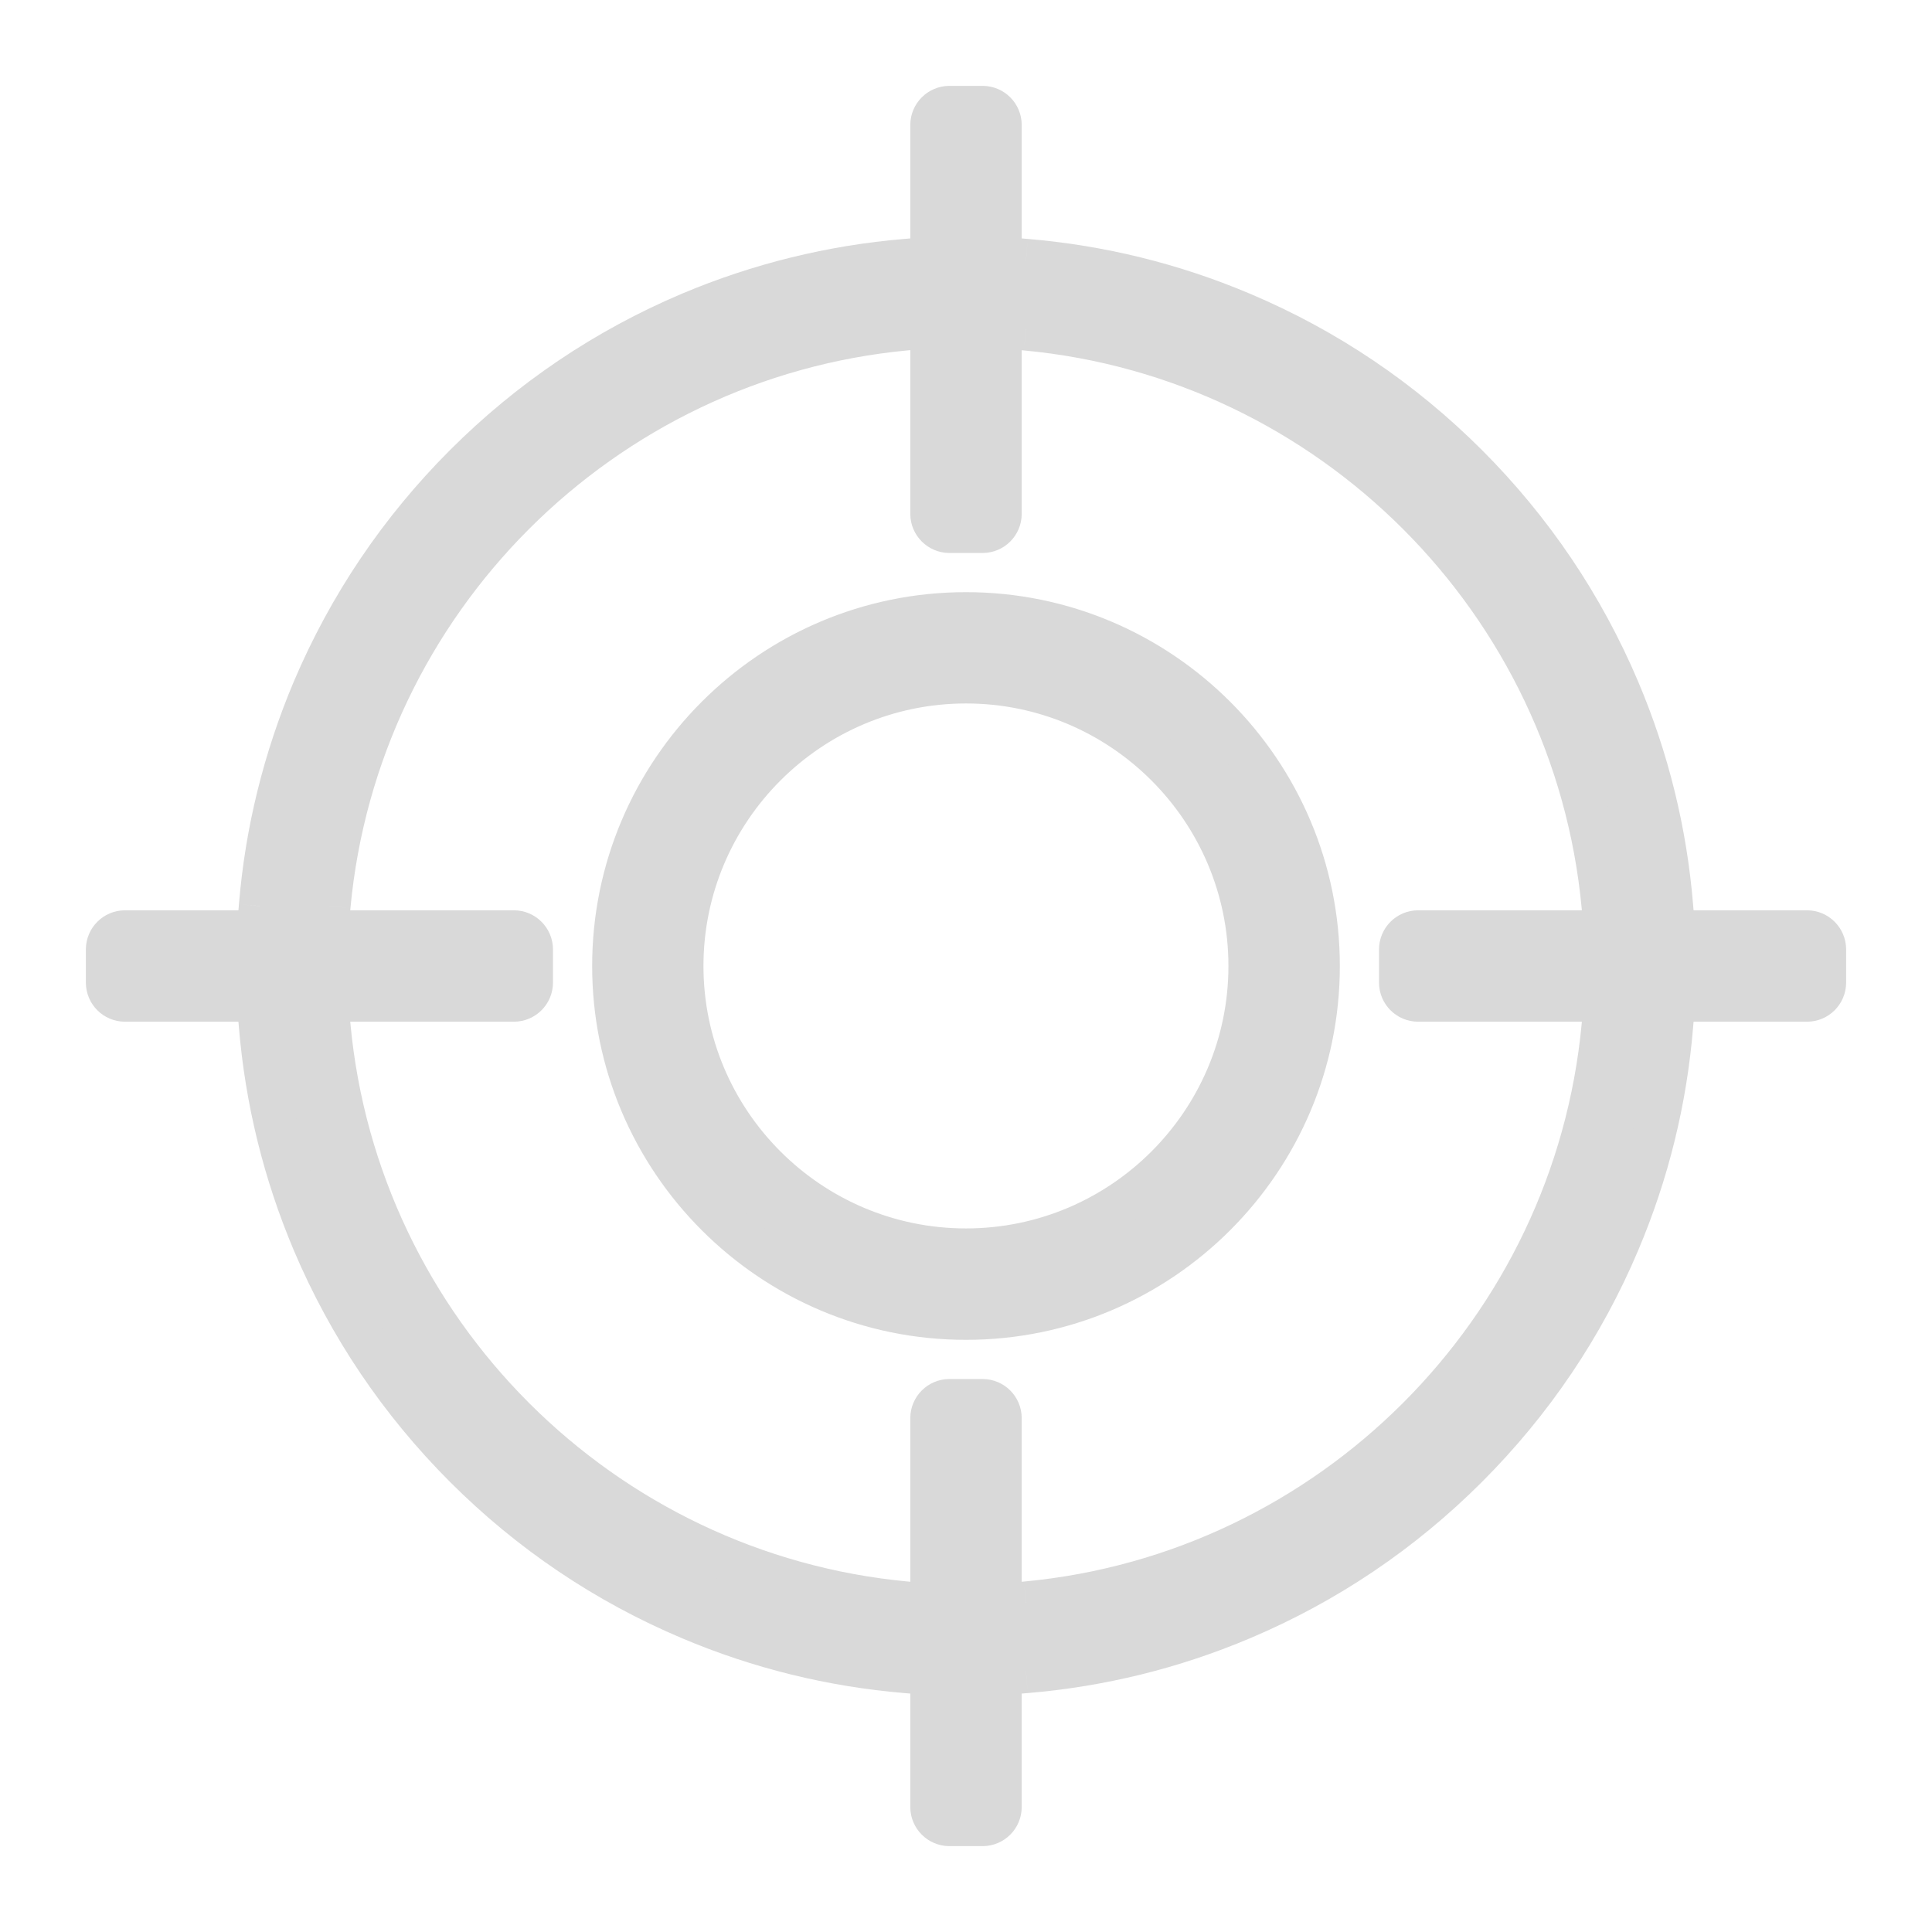 <svg width="18" height="18" viewBox="0 0 18 18" fill="none" xmlns="http://www.w3.org/2000/svg">
<mask id="path-1-outside-1_7997_3854" maskUnits="userSpaceOnUse" x="0" y="0" width="18" height="18" fill="black">
<rect fill="white" width="18" height="18"/>
<path fill-rule="evenodd" clip-rule="evenodd" d="M8.846 1H9.154C9.245 1 9.319 1.074 9.319 1.165V4.787C9.319 4.878 9.245 4.952 9.154 4.952H8.846C8.755 4.952 8.681 4.878 8.681 4.787V1.165C8.681 1.074 8.755 1 8.846 1ZM8.442 3.065V2.425C7.748 2.483 7.074 2.649 6.432 2.921C5.646 3.253 4.94 3.729 4.334 4.334C3.729 4.94 3.253 5.646 2.921 6.431C2.649 7.074 2.483 7.748 2.425 8.442H3.066C3.331 5.599 5.6 3.33 8.442 3.065ZM15.575 8.442H14.935C14.67 5.6 12.4 3.331 9.558 3.066V2.426C10.252 2.483 10.926 2.649 11.569 2.921C12.354 3.253 13.06 3.729 13.666 4.335C14.272 4.94 14.747 5.646 15.08 6.432C15.351 7.075 15.517 7.748 15.575 8.442ZM5.717 9C5.717 10.81 7.19 12.283 9 12.283C10.81 12.283 12.283 10.81 12.283 9C12.283 7.19 10.81 5.717 9 5.717C7.19 5.717 5.717 7.19 5.717 9ZM11.645 9C11.645 10.459 10.459 11.645 9 11.645C7.541 11.645 6.354 10.459 6.354 9C6.354 7.541 7.541 6.354 9 6.354C10.459 6.354 11.645 7.541 11.645 9ZM1.165 8.681H4.787C4.878 8.681 4.952 8.755 4.952 8.846V9.154C4.952 9.245 4.878 9.319 4.787 9.319H1.165C1.074 9.319 1 9.245 1 9.154V8.846C1 8.755 1.074 8.681 1.165 8.681ZM16.835 8.681H13.213C13.121 8.681 13.048 8.755 13.048 8.846V9.154C13.048 9.245 13.121 9.319 13.213 9.319H16.835C16.926 9.319 17 9.245 17 9.154V8.846C17 8.755 16.926 8.681 16.835 8.681ZM9.154 13.048H8.846C8.755 13.048 8.681 13.121 8.681 13.213V16.835C8.681 16.926 8.755 17 8.846 17H9.154C9.245 17 9.319 16.926 9.319 16.835V13.213C9.319 13.121 9.245 13.048 9.154 13.048ZM3.066 9.558H2.425C2.483 10.252 2.649 10.926 2.921 11.568C3.253 12.354 3.729 13.06 4.334 13.665C4.94 14.271 5.646 14.747 6.432 15.079C7.074 15.351 7.748 15.517 8.442 15.574V14.934C5.6 14.669 3.331 12.4 3.066 9.558ZM9.558 15.574V14.934C12.4 14.669 14.67 12.4 14.935 9.558H15.575C15.517 10.252 15.351 10.926 15.08 11.568C14.748 12.354 14.272 13.06 13.666 13.665C13.06 14.271 12.354 14.747 11.569 15.079C10.926 15.351 10.252 15.517 9.558 15.574Z"/>
</mask>
<path fill-rule="evenodd" clip-rule="evenodd" d="M8.846 1H9.154C9.245 1 9.319 1.074 9.319 1.165V4.787C9.319 4.878 9.245 4.952 9.154 4.952H8.846C8.755 4.952 8.681 4.878 8.681 4.787V1.165C8.681 1.074 8.755 1 8.846 1ZM8.442 3.065V2.425C7.748 2.483 7.074 2.649 6.432 2.921C5.646 3.253 4.94 3.729 4.334 4.334C3.729 4.94 3.253 5.646 2.921 6.431C2.649 7.074 2.483 7.748 2.425 8.442H3.066C3.331 5.599 5.6 3.33 8.442 3.065ZM15.575 8.442H14.935C14.67 5.6 12.4 3.331 9.558 3.066V2.426C10.252 2.483 10.926 2.649 11.569 2.921C12.354 3.253 13.06 3.729 13.666 4.335C14.272 4.94 14.747 5.646 15.08 6.432C15.351 7.075 15.517 7.748 15.575 8.442ZM5.717 9C5.717 10.81 7.19 12.283 9 12.283C10.81 12.283 12.283 10.81 12.283 9C12.283 7.19 10.81 5.717 9 5.717C7.19 5.717 5.717 7.19 5.717 9ZM11.645 9C11.645 10.459 10.459 11.645 9 11.645C7.541 11.645 6.354 10.459 6.354 9C6.354 7.541 7.541 6.354 9 6.354C10.459 6.354 11.645 7.541 11.645 9ZM1.165 8.681H4.787C4.878 8.681 4.952 8.755 4.952 8.846V9.154C4.952 9.245 4.878 9.319 4.787 9.319H1.165C1.074 9.319 1 9.245 1 9.154V8.846C1 8.755 1.074 8.681 1.165 8.681ZM16.835 8.681H13.213C13.121 8.681 13.048 8.755 13.048 8.846V9.154C13.048 9.245 13.121 9.319 13.213 9.319H16.835C16.926 9.319 17 9.245 17 9.154V8.846C17 8.755 16.926 8.681 16.835 8.681ZM9.154 13.048H8.846C8.755 13.048 8.681 13.121 8.681 13.213V16.835C8.681 16.926 8.755 17 8.846 17H9.154C9.245 17 9.319 16.926 9.319 16.835V13.213C9.319 13.121 9.245 13.048 9.154 13.048ZM3.066 9.558H2.425C2.483 10.252 2.649 10.926 2.921 11.568C3.253 12.354 3.729 13.06 4.334 13.665C4.94 14.271 5.646 14.747 6.432 15.079C7.074 15.351 7.748 15.517 8.442 15.574V14.934C5.6 14.669 3.331 12.4 3.066 9.558ZM9.558 15.574V14.934C12.4 14.669 14.67 12.4 14.935 9.558H15.575C15.517 10.252 15.351 10.926 15.08 11.568C14.748 12.354 14.272 13.06 13.666 13.665C13.06 14.271 12.354 14.747 11.569 15.079C10.926 15.351 10.252 15.517 9.558 15.574Z" fill="#D9D9D9"/>
<path d="M8.442 2.425H8.642V2.208L8.425 2.226L8.442 2.425ZM8.442 3.065L8.461 3.264L8.642 3.248V3.065H8.442ZM6.432 2.921L6.354 2.736L6.354 2.736L6.432 2.921ZM2.921 6.431L3.105 6.509L3.105 6.509L2.921 6.431ZM2.425 8.442L2.226 8.425L2.208 8.642H2.425V8.442ZM3.066 8.442V8.642H3.248L3.265 8.46L3.066 8.442ZM14.935 8.442L14.736 8.461L14.752 8.642H14.935V8.442ZM15.575 8.442V8.642H15.792L15.774 8.426L15.575 8.442ZM9.558 3.066H9.358V3.248L9.54 3.265L9.558 3.066ZM9.558 2.426L9.575 2.226L9.358 2.208V2.426H9.558ZM11.569 2.921L11.491 3.105L11.491 3.105L11.569 2.921ZM13.666 4.335L13.524 4.476L13.524 4.476L13.666 4.335ZM15.08 6.432L15.264 6.354L15.264 6.354L15.08 6.432ZM2.425 9.558V9.358H2.208L2.226 9.574L2.425 9.558ZM3.066 9.558L3.265 9.539L3.248 9.358H3.066V9.558ZM2.921 11.568L2.736 11.646L2.736 11.646L2.921 11.568ZM6.432 15.079L6.509 14.895L6.509 14.895L6.432 15.079ZM8.442 15.574L8.426 15.774L8.642 15.792V15.574H8.442ZM8.442 14.934H8.642V14.752L8.461 14.735L8.442 14.934ZM9.558 14.934L9.54 14.735L9.358 14.752V14.934H9.558ZM9.558 15.574H9.358V15.792L9.575 15.774L9.558 15.574ZM14.935 9.558V9.358H14.752L14.736 9.539L14.935 9.558ZM15.575 9.558L15.774 9.574L15.792 9.358H15.575V9.558ZM15.08 11.568L14.895 11.49L14.895 11.49L15.08 11.568ZM13.666 13.665L13.807 13.807L13.807 13.807L13.666 13.665ZM11.569 15.079L11.647 15.263L11.647 15.263L11.569 15.079ZM9.154 0.8H8.846V1.2H9.154V0.8ZM9.519 1.165C9.519 0.963 9.356 0.8 9.154 0.8V1.2C9.135 1.2 9.119 1.184 9.119 1.165H9.519ZM9.519 4.787V1.165H9.119V4.787H9.519ZM9.154 5.152C9.356 5.152 9.519 4.989 9.519 4.787H9.119C9.119 4.768 9.135 4.752 9.154 4.752V5.152ZM8.846 5.152H9.154V4.752H8.846V5.152ZM8.481 4.787C8.481 4.989 8.645 5.152 8.846 5.152V4.752C8.866 4.752 8.881 4.768 8.881 4.787H8.481ZM8.481 1.165V4.787H8.881V1.165H8.481ZM8.846 0.8C8.645 0.8 8.481 0.963 8.481 1.165H8.881C8.881 1.184 8.866 1.2 8.846 1.2V0.8ZM8.242 2.425V3.065H8.642V2.425H8.242ZM6.509 3.105C7.132 2.841 7.786 2.681 8.459 2.625L8.425 2.226C7.711 2.286 7.016 2.457 6.354 2.736L6.509 3.105ZM4.476 4.476C5.063 3.888 5.747 3.427 6.509 3.105L6.354 2.736C5.544 3.079 4.817 3.569 4.193 4.193L4.476 4.476ZM3.105 6.509C3.427 5.748 3.888 5.063 4.476 4.476L4.193 4.193C3.569 4.817 3.079 5.544 2.736 6.353L3.105 6.509ZM2.625 8.458C2.68 7.786 2.841 7.132 3.105 6.509L2.736 6.353C2.457 7.015 2.285 7.71 2.226 8.425L2.625 8.458ZM3.066 8.242H2.425V8.642H3.066V8.242ZM8.423 2.866C5.485 3.14 3.14 5.485 2.866 8.423L3.265 8.46C3.521 5.714 5.714 3.521 8.461 3.264L8.423 2.866ZM14.935 8.642H15.575V8.242H14.935V8.642ZM9.54 3.265C12.286 3.521 14.479 5.714 14.736 8.461L15.134 8.424C14.86 5.486 12.515 3.141 9.577 2.867L9.54 3.265ZM9.358 2.426V3.066H9.758V2.426H9.358ZM11.647 2.737C10.985 2.457 10.29 2.286 9.575 2.226L9.542 2.625C10.214 2.681 10.868 2.842 11.491 3.105L11.647 2.737ZM13.807 4.193C13.183 3.569 12.456 3.079 11.647 2.737L11.491 3.105C12.253 3.427 12.937 3.889 13.524 4.476L13.807 4.193ZM15.264 6.354C14.921 5.544 14.431 4.817 13.807 4.193L13.524 4.476C14.112 5.064 14.573 5.748 14.895 6.51L15.264 6.354ZM15.774 8.426C15.715 7.711 15.544 7.016 15.264 6.354L14.895 6.51C15.159 7.133 15.319 7.786 15.376 8.459L15.774 8.426ZM9 12.083C7.3 12.083 5.917 10.7 5.917 9H5.517C5.517 10.921 7.079 12.483 9 12.483V12.083ZM12.083 9C12.083 10.7 10.7 12.083 9 12.083V12.483C10.92 12.483 12.483 10.92 12.483 9H12.083ZM9 5.917C10.7 5.917 12.083 7.3 12.083 9H12.483C12.483 7.079 10.92 5.517 9 5.517V5.917ZM5.917 9C5.917 7.3 7.3 5.917 9 5.917V5.517C7.079 5.517 5.517 7.079 5.517 9H5.917ZM9 11.845C10.569 11.845 11.845 10.569 11.845 9H11.445C11.445 10.348 10.348 11.445 9 11.445V11.845ZM6.154 9C6.154 10.569 7.431 11.845 9 11.845V11.445C7.652 11.445 6.554 10.348 6.554 9H6.154ZM9 6.154C7.431 6.154 6.154 7.431 6.154 9H6.554C6.554 7.652 7.652 6.554 9 6.554V6.154ZM11.845 9C11.845 7.431 10.569 6.154 9 6.154V6.554C10.348 6.554 11.445 7.652 11.445 9H11.845ZM4.787 8.481H1.165V8.881H4.787V8.481ZM5.152 8.846C5.152 8.645 4.989 8.481 4.787 8.481V8.881C4.768 8.881 4.752 8.866 4.752 8.846H5.152ZM5.152 9.154V8.846H4.752V9.154H5.152ZM4.787 9.519C4.989 9.519 5.152 9.356 5.152 9.154H4.752C4.752 9.135 4.768 9.119 4.787 9.119V9.519ZM1.165 9.519H4.787V9.119H1.165V9.519ZM0.8 9.154C0.8 9.356 0.963 9.519 1.165 9.519V9.119C1.184 9.119 1.2 9.135 1.2 9.154H0.8ZM0.8 8.846V9.154H1.2V8.846H0.8ZM1.165 8.481C0.963 8.481 0.8 8.645 0.8 8.846H1.2C1.2 8.866 1.184 8.881 1.165 8.881V8.481ZM13.213 8.881H16.835V8.481H13.213V8.881ZM13.248 8.846C13.248 8.866 13.232 8.881 13.213 8.881V8.481C13.011 8.481 12.848 8.645 12.848 8.846H13.248ZM13.248 9.154V8.846H12.848V9.154H13.248ZM13.213 9.119C13.232 9.119 13.248 9.135 13.248 9.154H12.848C12.848 9.356 13.011 9.519 13.213 9.519V9.119ZM16.835 9.119H13.213V9.519H16.835V9.119ZM16.8 9.154C16.8 9.135 16.816 9.119 16.835 9.119V9.519C17.037 9.519 17.2 9.356 17.2 9.154H16.8ZM16.8 8.846V9.154H17.2V8.846H16.8ZM16.835 8.881C16.816 8.881 16.8 8.866 16.8 8.846H17.2C17.2 8.645 17.037 8.481 16.835 8.481V8.881ZM8.846 13.248H9.154V12.848H8.846V13.248ZM8.881 13.213C8.881 13.232 8.866 13.248 8.846 13.248V12.848C8.645 12.848 8.481 13.011 8.481 13.213H8.881ZM8.881 16.835V13.213H8.481V16.835H8.881ZM8.846 16.8C8.866 16.8 8.881 16.816 8.881 16.835H8.481C8.481 17.037 8.645 17.2 8.846 17.2V16.8ZM9.154 16.8H8.846V17.2H9.154V16.8ZM9.119 16.835C9.119 16.816 9.135 16.8 9.154 16.8V17.2C9.356 17.2 9.519 17.037 9.519 16.835H9.119ZM9.119 13.213V16.835H9.519V13.213H9.119ZM9.154 13.248C9.135 13.248 9.119 13.232 9.119 13.213H9.519C9.519 13.011 9.356 12.848 9.154 12.848V13.248ZM2.425 9.758H3.066V9.358H2.425V9.758ZM3.105 11.49C2.841 10.867 2.681 10.214 2.625 9.541L2.226 9.574C2.286 10.289 2.457 10.984 2.736 11.646L3.105 11.49ZM4.476 13.524C3.888 12.936 3.427 12.252 3.105 11.49L2.736 11.646C3.079 12.456 3.569 13.183 4.193 13.807L4.476 13.524ZM6.509 14.895C5.747 14.573 5.063 14.112 4.476 13.524L4.193 13.807C4.817 14.431 5.544 14.921 6.354 15.263L6.509 14.895ZM8.459 15.375C7.786 15.319 7.133 15.158 6.509 14.895L6.354 15.263C7.016 15.543 7.711 15.714 8.426 15.774L8.459 15.375ZM8.242 14.934V15.574H8.642V14.934H8.242ZM2.866 9.576C3.14 12.514 5.485 14.859 8.423 15.133L8.461 14.735C5.714 14.479 3.521 12.286 3.265 9.539L2.866 9.576ZM9.358 14.934V15.574H9.758V14.934H9.358ZM14.736 9.539C14.479 12.286 12.286 14.479 9.54 14.735L9.577 15.133C12.515 14.859 14.86 12.514 15.134 9.576L14.736 9.539ZM15.575 9.358H14.935V9.758H15.575V9.358ZM15.264 11.646C15.544 10.984 15.715 10.289 15.774 9.574L15.376 9.541C15.32 10.214 15.159 10.867 14.895 11.49L15.264 11.646ZM13.807 13.807C14.431 13.183 14.922 12.456 15.264 11.646L14.895 11.49C14.573 12.252 14.112 12.936 13.524 13.524L13.807 13.807ZM11.647 15.263C12.456 14.921 13.183 14.431 13.807 13.807L13.524 13.524C12.937 14.111 12.253 14.573 11.491 14.895L11.647 15.263ZM9.575 15.774C10.29 15.714 10.985 15.543 11.647 15.263L11.491 14.895C10.868 15.158 10.214 15.319 9.542 15.375L9.575 15.774Z" fill="#D9D9D9" mask="url(#path-1-outside-1_7997_3854)"/>
</svg>
